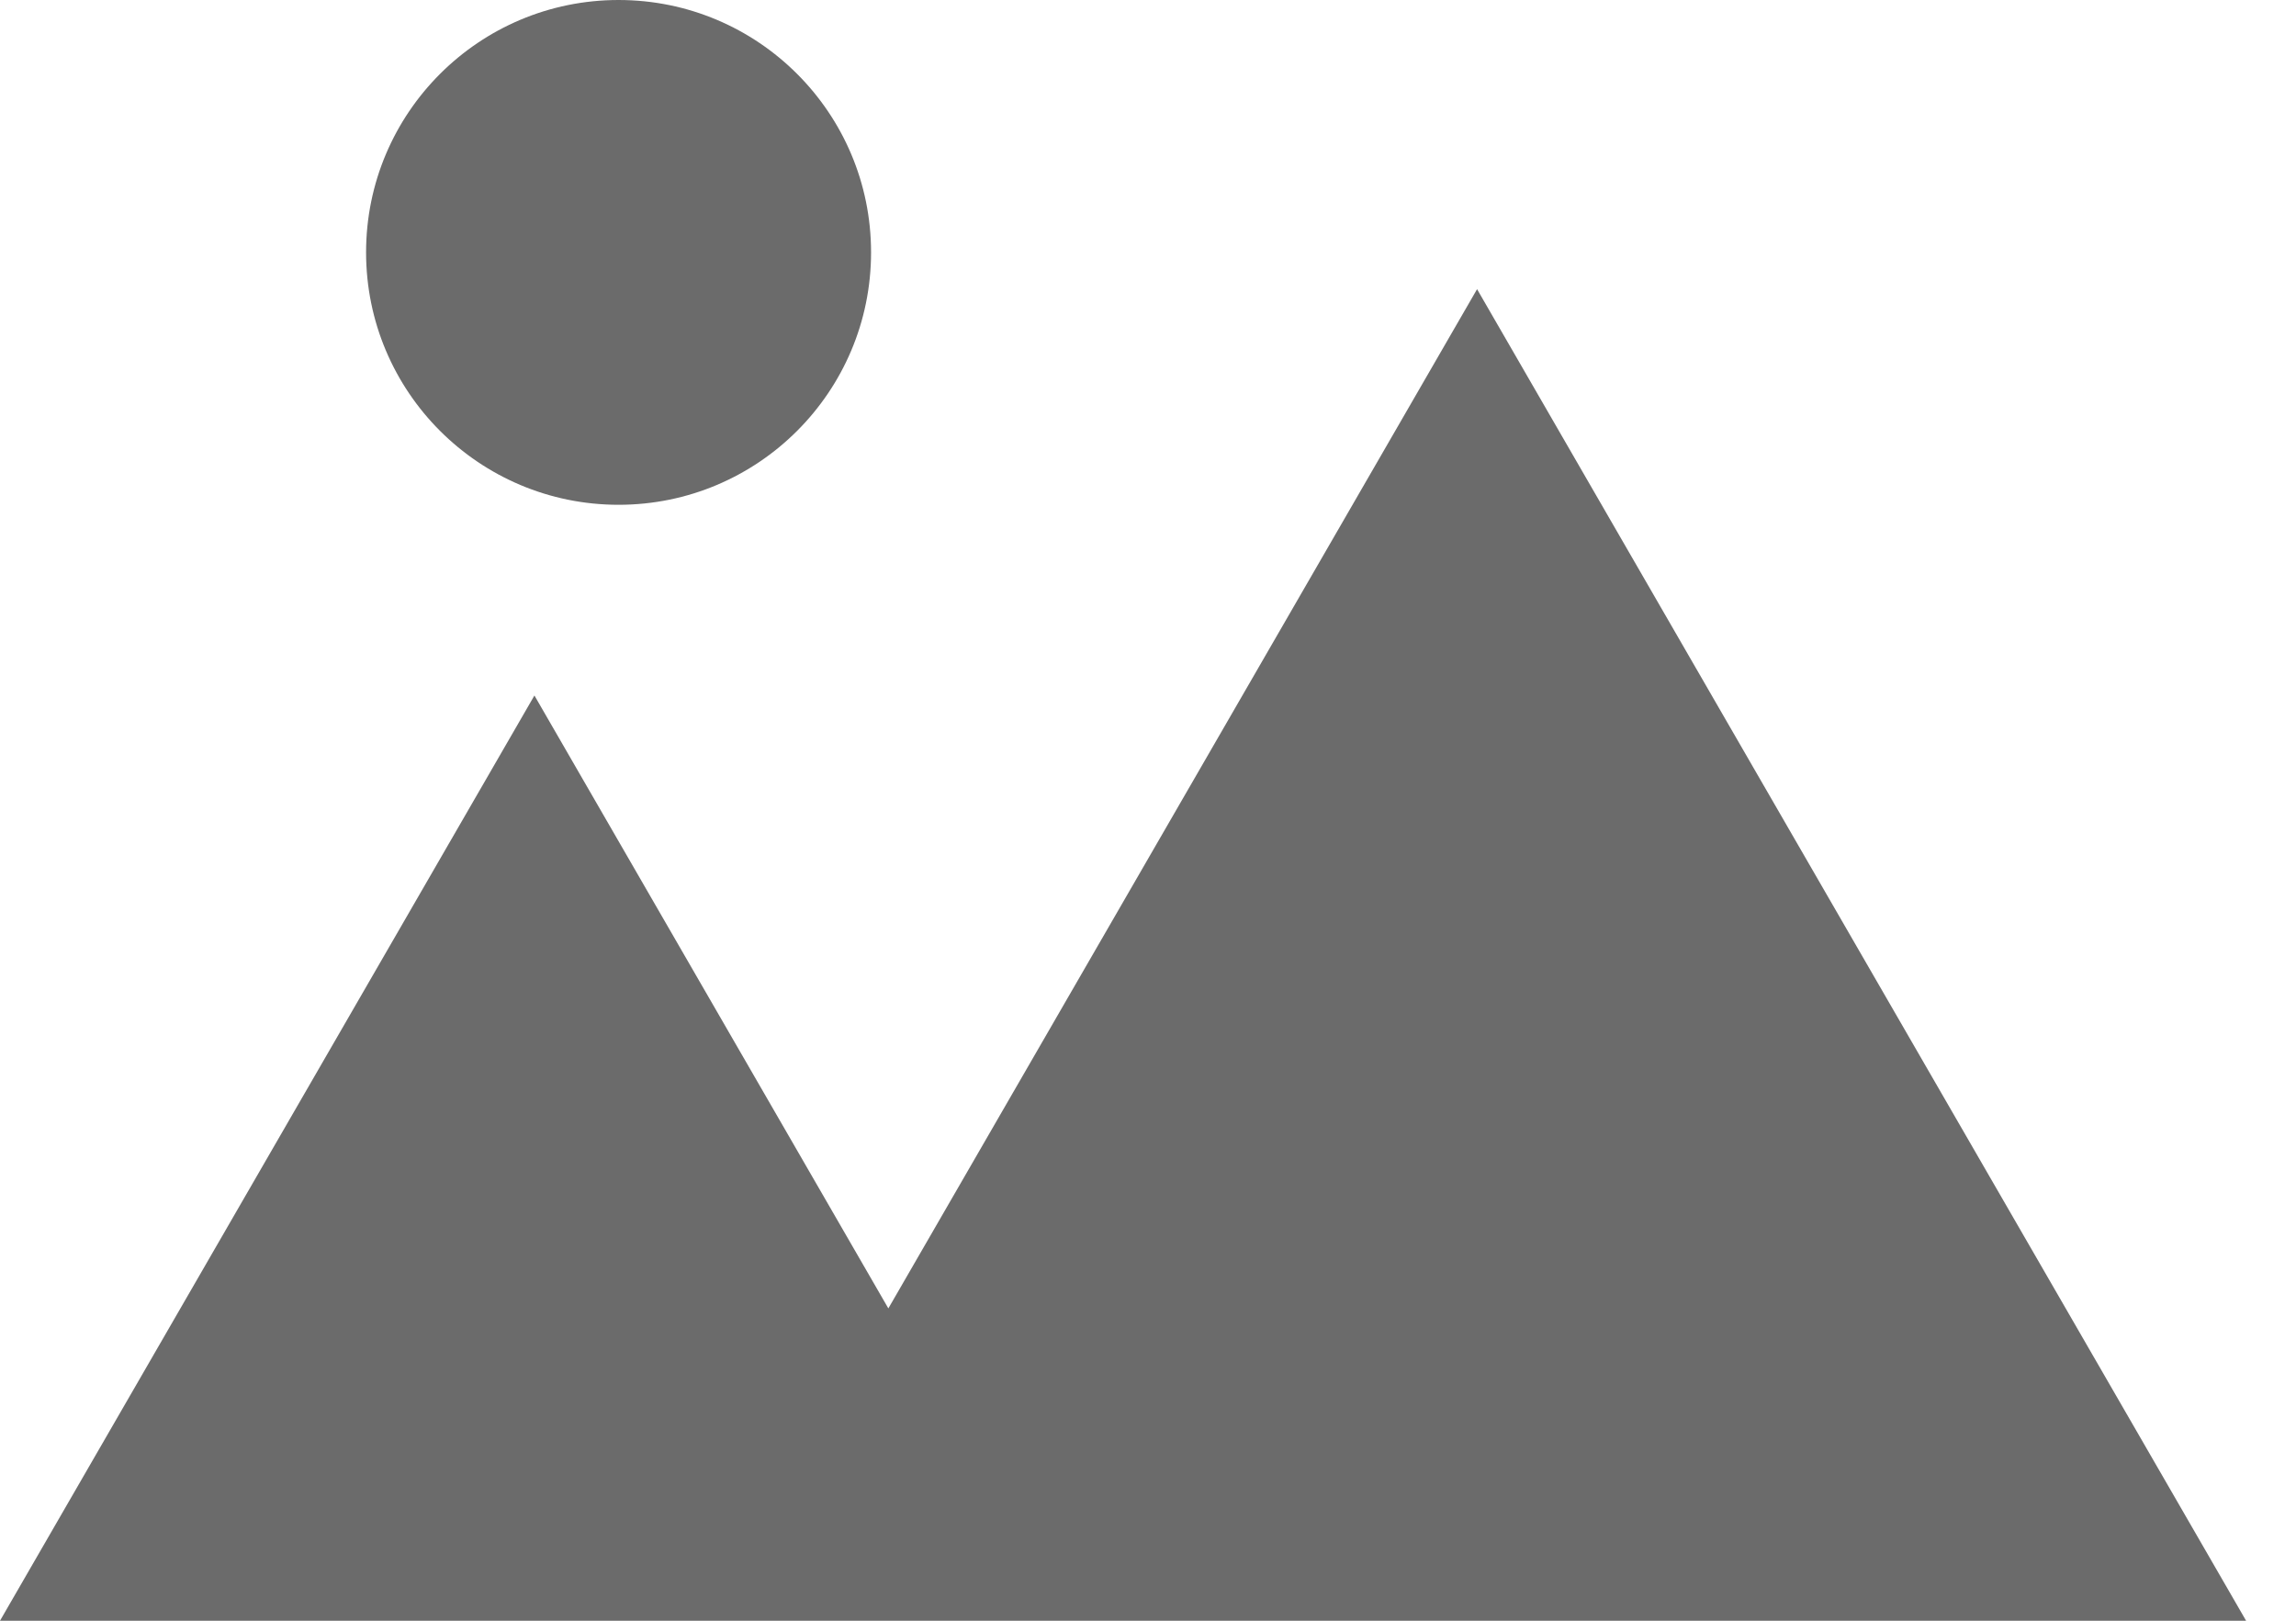 <svg width="34" height="24" viewBox="0 0 34 24" fill="none" xmlns="http://www.w3.org/2000/svg">
<path d="M21.873 4.282L13.155 19.375L7.914 10.299L0 24H33.261L21.873 4.282Z" fill="#6B6B6B"/>
<path d="M9.16 7.475C11.225 7.475 12.899 5.802 12.899 3.737C12.899 1.673 11.225 0 9.16 0C7.095 0 5.421 1.673 5.421 3.737C5.421 5.802 7.095 7.475 9.16 7.475Z" fill="#6B6B6B"/>
</svg>
